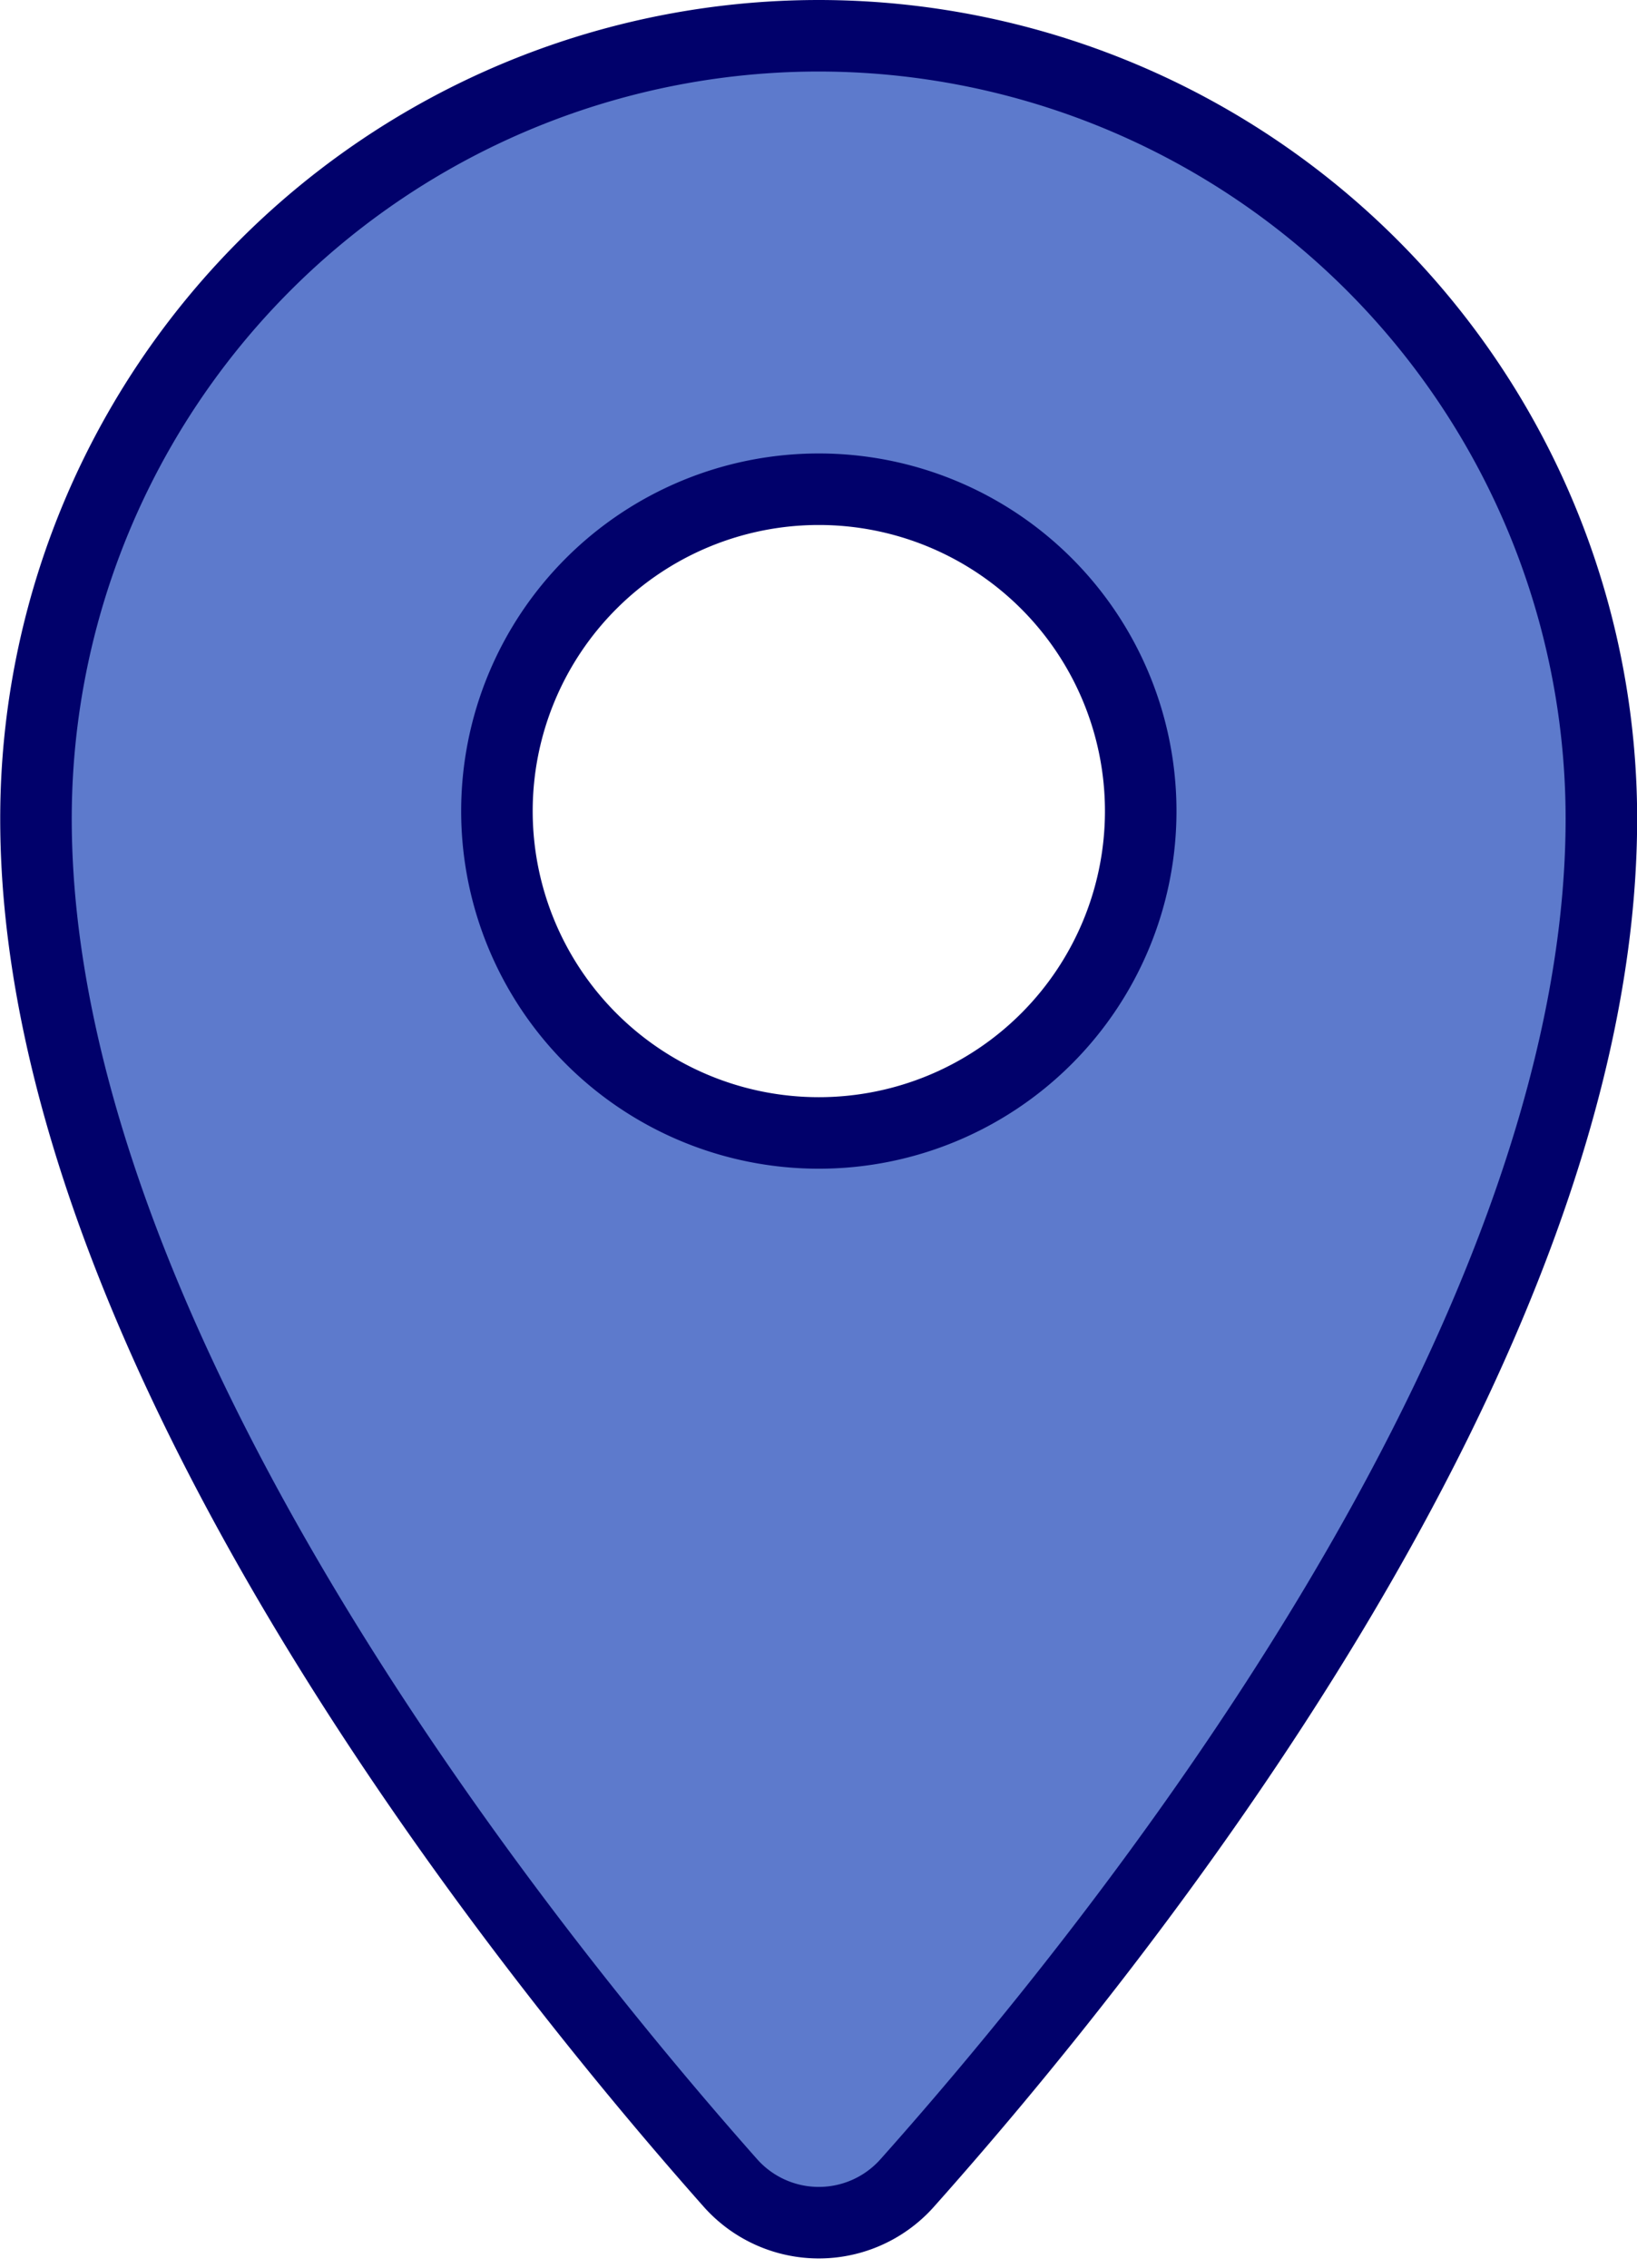 <svg xmlns="http://www.w3.org/2000/svg" width="22.885" height="31.709" viewBox="0 0 22.885 31.709">
  <g id="グループ_81" data-name="グループ 81" transform="translate(-341.457 -219.775)">
    <path id="パス_41" data-name="パス 41" d="M374.6,220.275a10.948,10.948,0,0,1,10.952,10.944v0c0,7.418-6.844,15.868-9.709,19.082a1.653,1.653,0,0,1-2.462,0c-2.863-3.231-9.713-11.732-9.713-19.078a10.946,10.946,0,0,1,10.944-10.948h0m0,15.34a4.5,4.5,0,1,0-4.5-4.5h0a4.5,4.5,0,0,0,4.5,4.5" transform="translate(-21.708 0)" fill="#5d7acc" stroke="#01016b" stroke-width="1"/>
  </g>
</svg>
